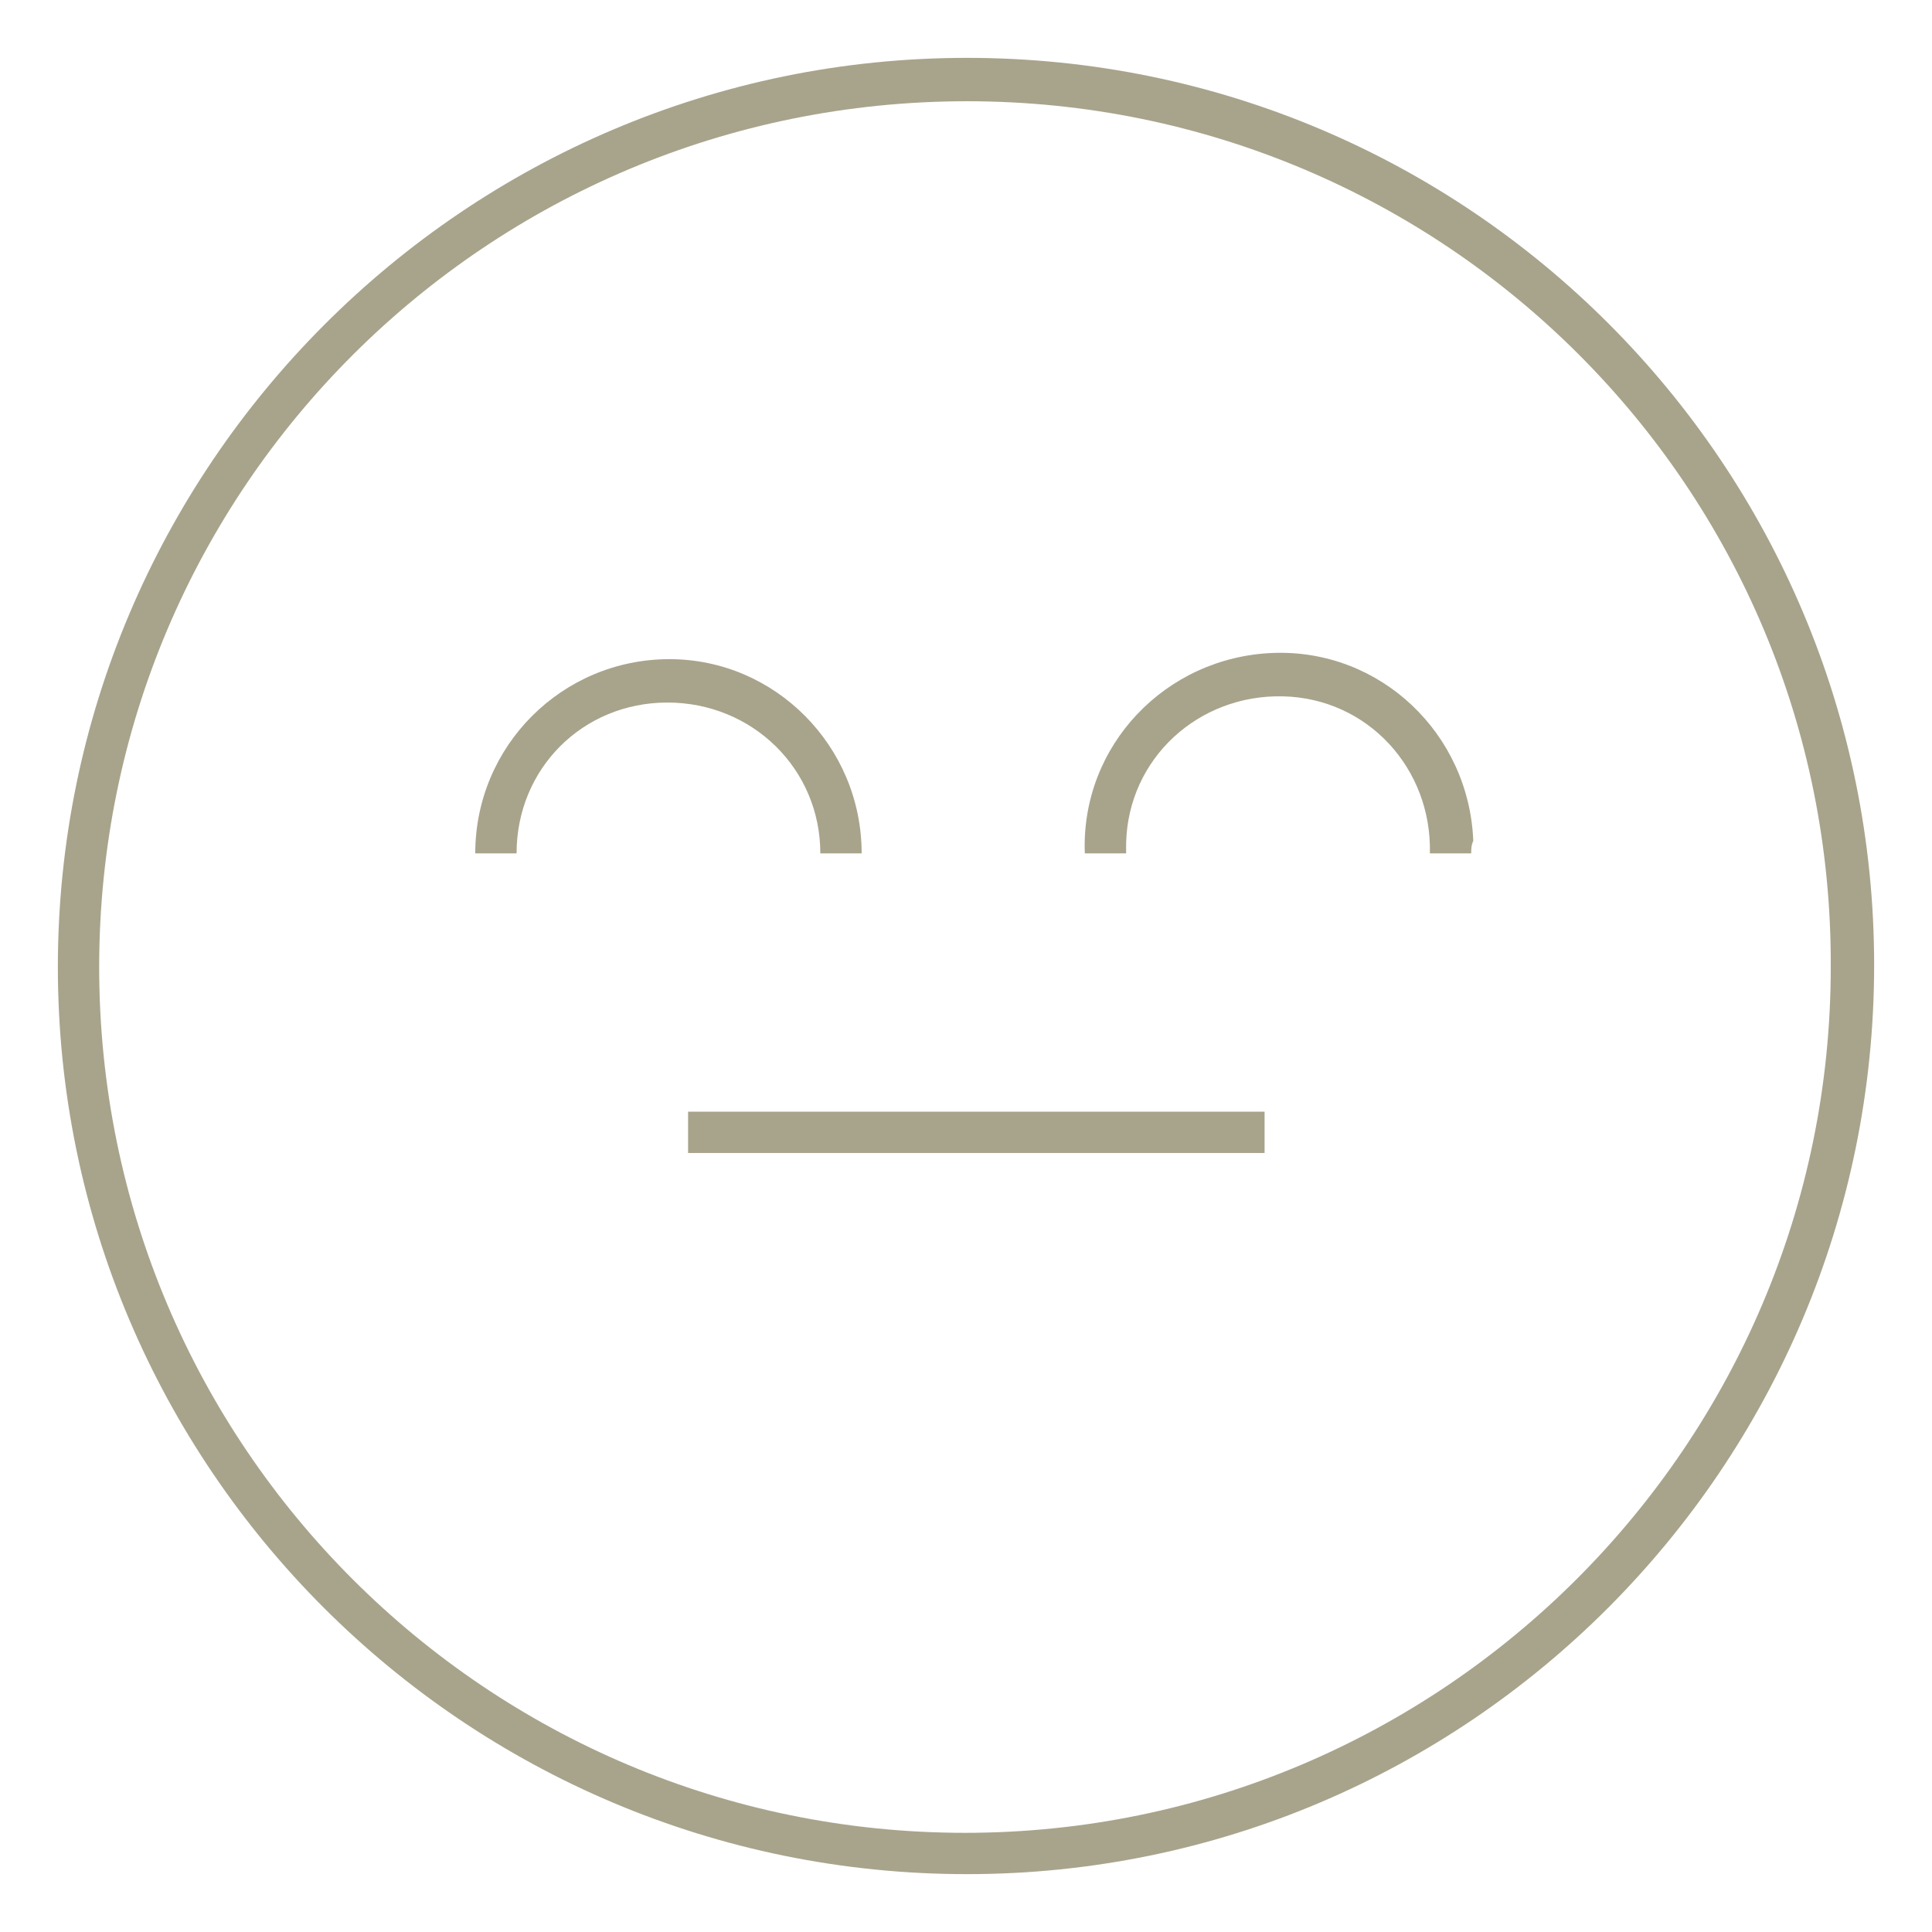 <?xml version="1.0" encoding="utf-8"?>
<!-- Generator: Adobe Illustrator 22.1.0, SVG Export Plug-In . SVG Version: 6.00 Build 0)  -->
<svg version="1.1" id="Layer_1" xmlns="http://www.w3.org/2000/svg" xmlns:xlink="http://www.w3.org/1999/xlink" x="0px" y="0px"
	 viewBox="0 0 93.5 93.5" style="enable-background:new 0 0 93.5 93.5;" xml:space="preserve">
<style type="text/css">
	.st0{fill:#A8A48C;}
</style>
<title>180407_sammlung_flächen_icons_RZ</title>
<g id="Layer_1_1_">
	<path class="st0" d="M46.8,90.7C22.5,90.7,2.8,71,2.8,46.8S22.5,2.8,46.8,2.8s43.9,19.7,43.9,43.9l0,0C90.7,71,71,90.7,46.8,90.7z
		 M46.8,4.9C23.6,4.9,4.8,23.6,4.8,46.8s18.8,41.9,41.9,41.9s41.9-18.8,41.9-41.9c0,0,0,0,0,0C88.7,23.6,69.9,4.9,46.8,4.9z"/>
	<rect x="33.3" y="53.8" class="st0" width="27.9" height="2"/>
	<path class="st0" d="M41.7,41.3h-2c0-4.1-3.3-7.3-7.4-7.3S25,37.2,25,41.3h-2c0-5.2,4.2-9.4,9.4-9.4C37.5,31.9,41.7,36.1,41.7,41.3
		C41.7,41.3,41.7,41.3,41.7,41.3L41.7,41.3z"/>
	<path class="st0" d="M71.2,41.3h-2c0.1-4.1-3-7.5-7.1-7.6s-7.5,3-7.6,7.1c0,0.2,0,0.4,0,0.5h-2c-0.2-5.2,3.9-9.5,9.1-9.7
		s9.5,3.9,9.7,9.1C71.2,40.9,71.2,41.1,71.2,41.3L71.2,41.3z"/>
</g>
</svg>
